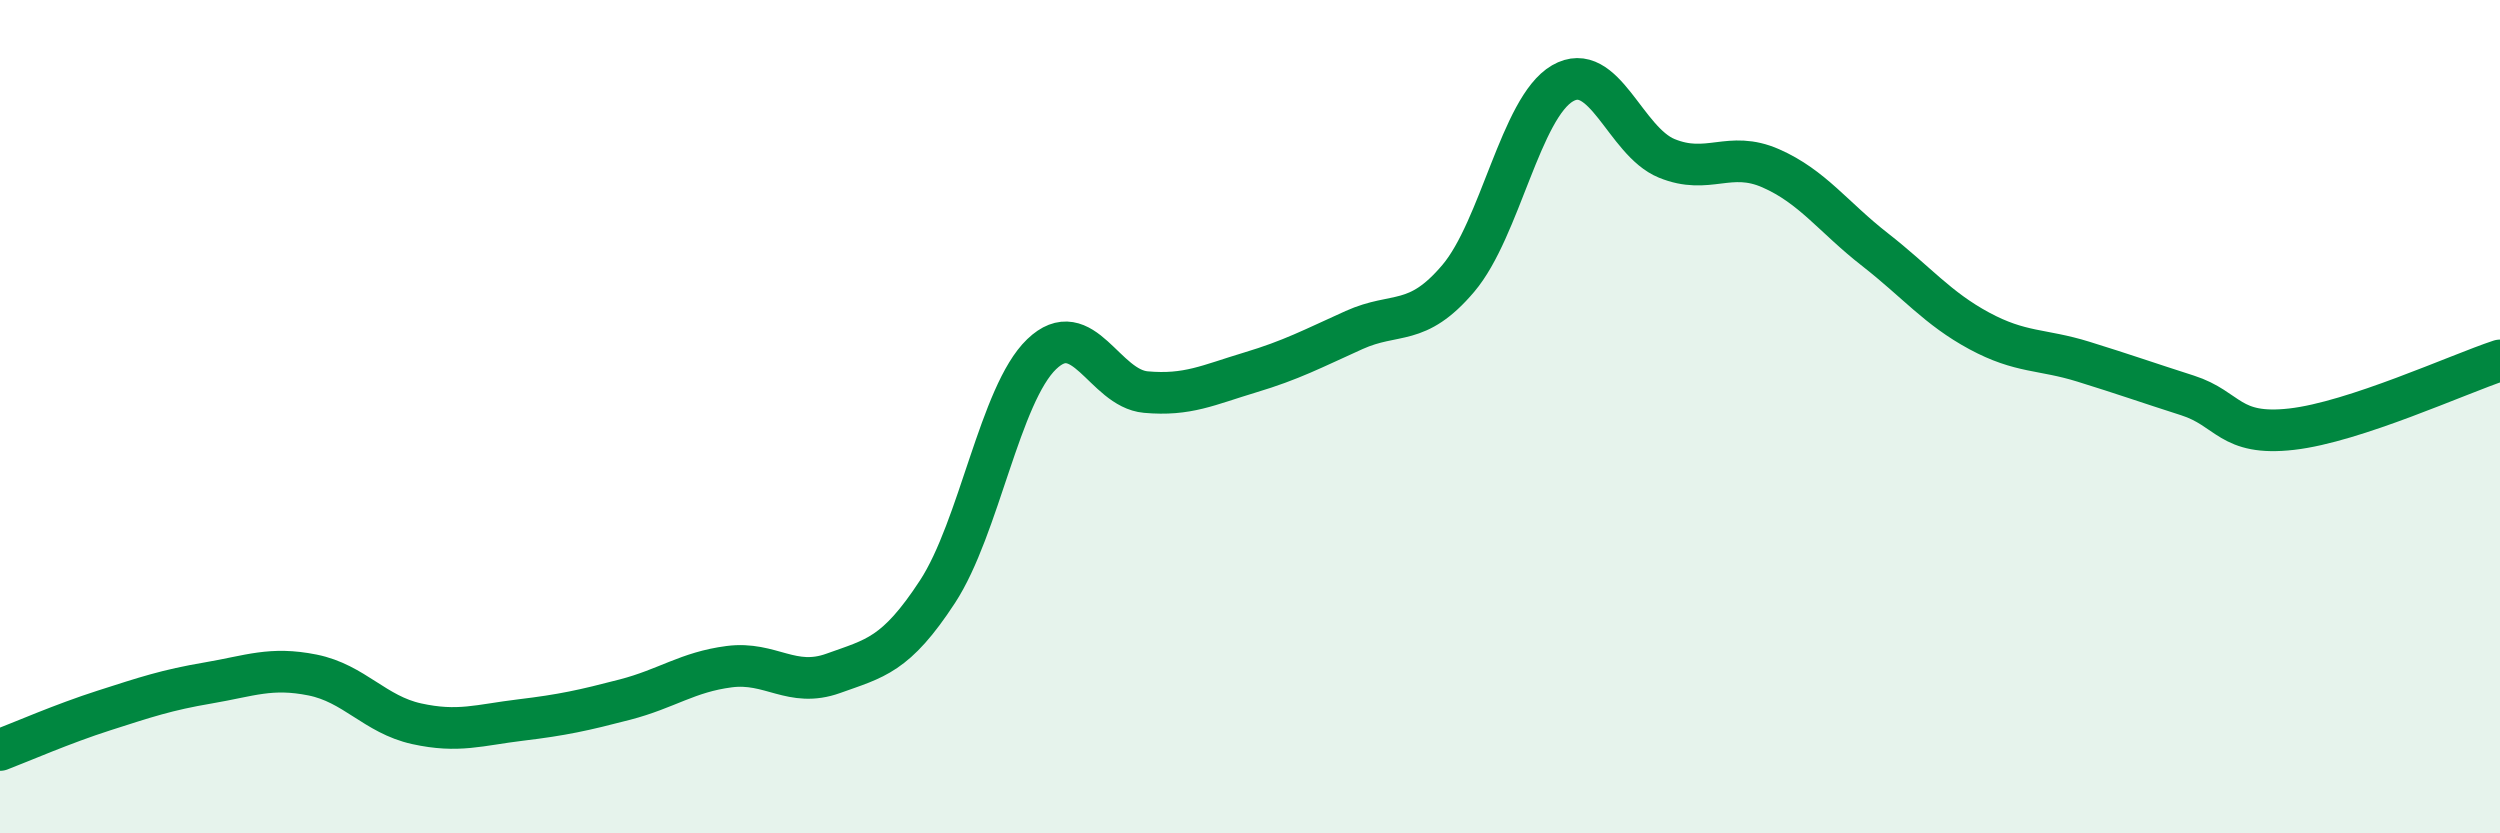 
    <svg width="60" height="20" viewBox="0 0 60 20" xmlns="http://www.w3.org/2000/svg">
      <path
        d="M 0,18 C 0.5,17.81 1.5,17.37 2.5,17.05 C 3.5,16.73 4,16.56 5,16.39 C 6,16.22 6.5,16 7.5,16.2 C 8.5,16.4 9,17.15 10,17.37 C 11,17.59 11.5,17.4 12.5,17.28 C 13.5,17.16 14,17.05 15,16.79 C 16,16.53 16.5,16.13 17.5,16 C 18.5,15.87 19,16.52 20,16.16 C 21,15.8 21.5,15.73 22.5,14.2 C 23.5,12.67 24,9.46 25,8.5 C 26,7.54 26.5,9.32 27.5,9.41 C 28.5,9.5 29,9.24 30,8.94 C 31,8.64 31.5,8.37 32.5,7.92 C 33.5,7.47 34,7.86 35,6.68 C 36,5.5 36.5,2.58 37.5,2 C 38.5,1.42 39,3.39 40,3.8 C 41,4.21 41.5,3.6 42.5,4.04 C 43.5,4.48 44,5.21 45,5.99 C 46,6.77 46.5,7.4 47.5,7.94 C 48.5,8.48 49,8.37 50,8.68 C 51,8.99 51.5,9.17 52.5,9.49 C 53.5,9.81 53.5,10.47 55,10.3 C 56.5,10.13 59,8.98 60,8.65L60 20L0 20Z"
        fill="#008740"
        opacity="0.1"
        stroke-linecap="round"
        stroke-linejoin="round"
      />
      <path
        d="M 0,18 C 0.5,17.81 1.5,17.37 2.5,17.05 C 3.5,16.73 4,16.56 5,16.39 C 6,16.22 6.5,16 7.5,16.2 C 8.5,16.4 9,17.15 10,17.37 C 11,17.59 11.5,17.4 12.5,17.28 C 13.5,17.16 14,17.05 15,16.79 C 16,16.53 16.5,16.13 17.5,16 C 18.5,15.87 19,16.52 20,16.16 C 21,15.8 21.5,15.73 22.5,14.2 C 23.5,12.67 24,9.46 25,8.5 C 26,7.54 26.5,9.32 27.5,9.41 C 28.5,9.5 29,9.24 30,8.94 C 31,8.64 31.5,8.37 32.5,7.92 C 33.5,7.47 34,7.86 35,6.68 C 36,5.5 36.5,2.58 37.5,2 C 38.5,1.42 39,3.39 40,3.8 C 41,4.21 41.5,3.6 42.5,4.04 C 43.5,4.48 44,5.21 45,5.99 C 46,6.77 46.5,7.4 47.5,7.94 C 48.5,8.48 49,8.37 50,8.68 C 51,8.99 51.5,9.17 52.5,9.49 C 53.5,9.81 53.5,10.47 55,10.3 C 56.5,10.13 59,8.98 60,8.65"
        stroke="#008740"
        stroke-width="1"
        fill="none"
        stroke-linecap="round"
        stroke-linejoin="round"
      />
    </svg>
  